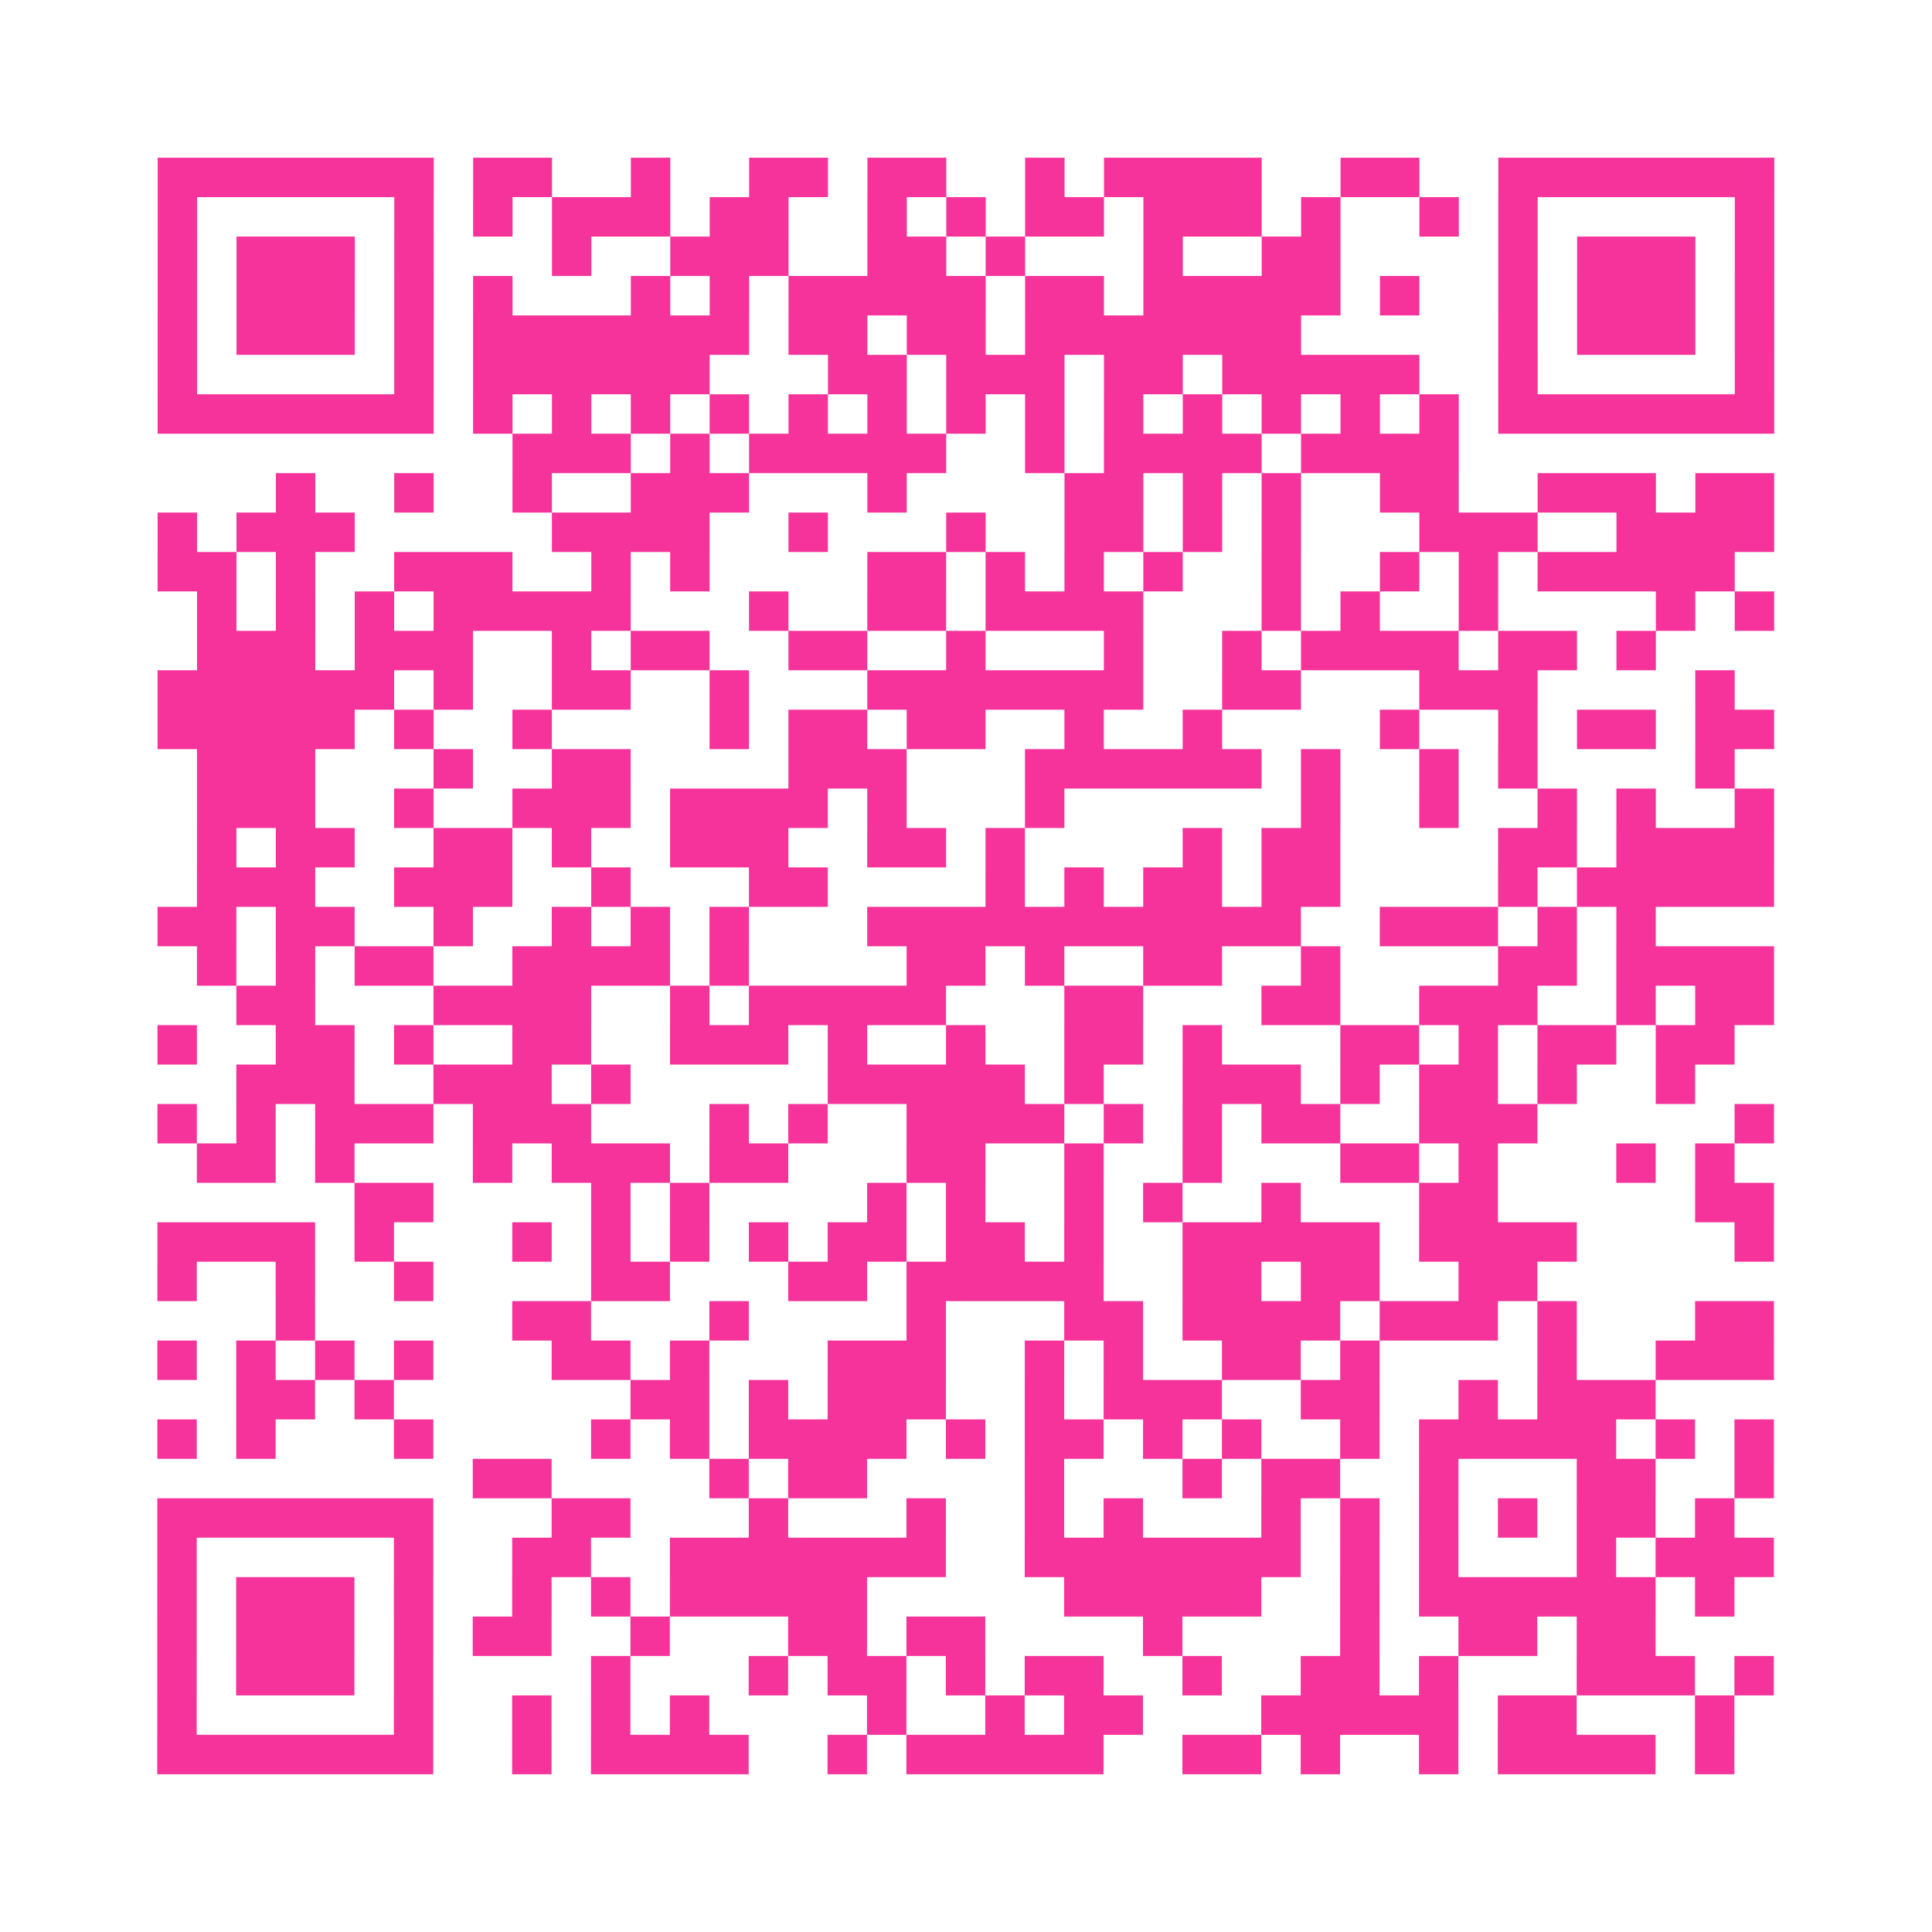 <?xml version="1.0" encoding="UTF-8"?>
<svg xmlns="http://www.w3.org/2000/svg" viewBox="0 0 49 49" class="pyqrcode"><path fill="transparent" d="M0 0h49v49h-49z"/><path stroke="#f6339b" class="pyqrline" d="M4 4.5h7m1 0h2m2 0h1m2 0h2m1 0h2m2 0h1m1 0h4m2 0h2m2 0h7m-41 1h1m5 0h1m1 0h1m1 0h3m1 0h2m2 0h1m1 0h1m1 0h2m1 0h3m1 0h1m2 0h1m1 0h1m5 0h1m-41 1h1m1 0h3m1 0h1m3 0h1m2 0h3m2 0h2m1 0h1m3 0h1m2 0h2m4 0h1m1 0h3m1 0h1m-41 1h1m1 0h3m1 0h1m1 0h1m3 0h1m1 0h1m1 0h5m1 0h2m1 0h5m1 0h1m2 0h1m1 0h3m1 0h1m-41 1h1m1 0h3m1 0h1m1 0h7m1 0h2m1 0h2m1 0h7m5 0h1m1 0h3m1 0h1m-41 1h1m5 0h1m1 0h6m3 0h2m1 0h3m1 0h2m1 0h5m2 0h1m5 0h1m-41 1h7m1 0h1m1 0h1m1 0h1m1 0h1m1 0h1m1 0h1m1 0h1m1 0h1m1 0h1m1 0h1m1 0h1m1 0h1m1 0h1m1 0h7m-32 1h3m1 0h1m1 0h5m2 0h1m1 0h4m1 0h4m-30 1h1m2 0h1m2 0h1m2 0h3m3 0h1m4 0h2m1 0h1m1 0h1m2 0h2m2 0h3m1 0h2m-41 1h1m1 0h3m5 0h4m2 0h1m3 0h1m2 0h2m1 0h1m1 0h1m3 0h3m2 0h4m-41 1h2m1 0h1m2 0h3m2 0h1m1 0h1m4 0h2m1 0h1m1 0h1m1 0h1m2 0h1m2 0h1m1 0h1m1 0h5m-39 1h1m1 0h1m1 0h1m1 0h5m3 0h1m2 0h2m1 0h4m3 0h1m1 0h1m2 0h1m4 0h1m1 0h1m-40 1h3m1 0h3m2 0h1m1 0h2m2 0h2m2 0h1m3 0h1m2 0h1m1 0h4m1 0h2m1 0h1m-38 1h6m1 0h1m2 0h2m2 0h1m3 0h7m2 0h2m3 0h3m4 0h1m-40 1h5m1 0h1m2 0h1m4 0h1m1 0h2m1 0h2m2 0h1m2 0h1m4 0h1m2 0h1m1 0h2m1 0h2m-40 1h3m3 0h1m2 0h2m4 0h3m3 0h6m1 0h1m2 0h1m1 0h1m4 0h1m-39 1h3m2 0h1m2 0h3m1 0h4m1 0h1m3 0h1m6 0h1m2 0h1m2 0h1m1 0h1m2 0h1m-40 1h1m1 0h2m2 0h2m1 0h1m2 0h3m2 0h2m1 0h1m4 0h1m1 0h2m4 0h2m1 0h4m-40 1h3m2 0h3m2 0h1m3 0h2m4 0h1m1 0h1m1 0h2m1 0h2m4 0h1m1 0h5m-41 1h2m1 0h2m2 0h1m2 0h1m1 0h1m1 0h1m3 0h11m2 0h3m1 0h1m1 0h1m-37 1h1m1 0h1m1 0h2m2 0h4m1 0h1m4 0h2m1 0h1m2 0h2m2 0h1m4 0h2m1 0h4m-39 1h2m3 0h4m2 0h1m1 0h5m3 0h2m3 0h2m2 0h3m2 0h1m1 0h2m-41 1h1m2 0h2m1 0h1m2 0h2m2 0h3m1 0h1m2 0h1m2 0h2m1 0h1m3 0h2m1 0h1m1 0h2m1 0h2m-38 1h3m2 0h3m1 0h1m5 0h5m1 0h1m2 0h3m1 0h1m1 0h2m1 0h1m2 0h1m-39 1h1m1 0h1m1 0h3m1 0h3m3 0h1m1 0h1m2 0h4m1 0h1m1 0h1m1 0h2m2 0h3m5 0h1m-40 1h2m1 0h1m3 0h1m1 0h3m1 0h2m3 0h2m2 0h1m2 0h1m3 0h2m1 0h1m3 0h1m1 0h1m-35 1h2m4 0h1m1 0h1m4 0h1m1 0h1m2 0h1m1 0h1m2 0h1m3 0h2m5 0h2m-41 1h4m1 0h1m3 0h1m1 0h1m1 0h1m1 0h1m1 0h2m1 0h2m1 0h1m2 0h5m1 0h4m4 0h1m-41 1h1m2 0h1m2 0h1m4 0h2m3 0h2m1 0h5m2 0h2m1 0h2m2 0h2m-32 1h1m5 0h2m3 0h1m4 0h1m3 0h2m1 0h4m1 0h3m1 0h1m3 0h2m-41 1h1m1 0h1m1 0h1m1 0h1m3 0h2m1 0h1m3 0h3m2 0h1m1 0h1m2 0h2m1 0h1m4 0h1m2 0h3m-39 1h2m1 0h1m6 0h2m1 0h1m1 0h3m2 0h1m1 0h3m2 0h2m2 0h1m1 0h3m-38 1h1m1 0h1m3 0h1m4 0h1m1 0h1m1 0h4m1 0h1m1 0h2m1 0h1m1 0h1m2 0h1m1 0h5m1 0h1m1 0h1m-33 1h2m4 0h1m1 0h2m4 0h1m3 0h1m1 0h2m2 0h1m3 0h2m2 0h1m-41 1h7m3 0h2m3 0h1m3 0h1m2 0h1m1 0h1m3 0h1m1 0h1m1 0h1m1 0h1m1 0h2m1 0h1m-40 1h1m5 0h1m2 0h2m2 0h7m2 0h7m1 0h1m1 0h1m3 0h1m1 0h3m-41 1h1m1 0h3m1 0h1m2 0h1m1 0h1m1 0h5m5 0h5m2 0h1m1 0h6m1 0h1m-40 1h1m1 0h3m1 0h1m1 0h2m2 0h1m3 0h2m1 0h2m4 0h1m4 0h1m2 0h2m1 0h2m-38 1h1m1 0h3m1 0h1m4 0h1m3 0h1m1 0h2m1 0h1m1 0h2m2 0h1m2 0h2m1 0h1m3 0h3m1 0h1m-41 1h1m5 0h1m2 0h1m1 0h1m1 0h1m4 0h1m2 0h1m1 0h2m3 0h5m1 0h2m3 0h1m-40 1h7m2 0h1m1 0h4m2 0h1m1 0h5m2 0h2m1 0h1m2 0h1m1 0h4m1 0h1"/></svg>
